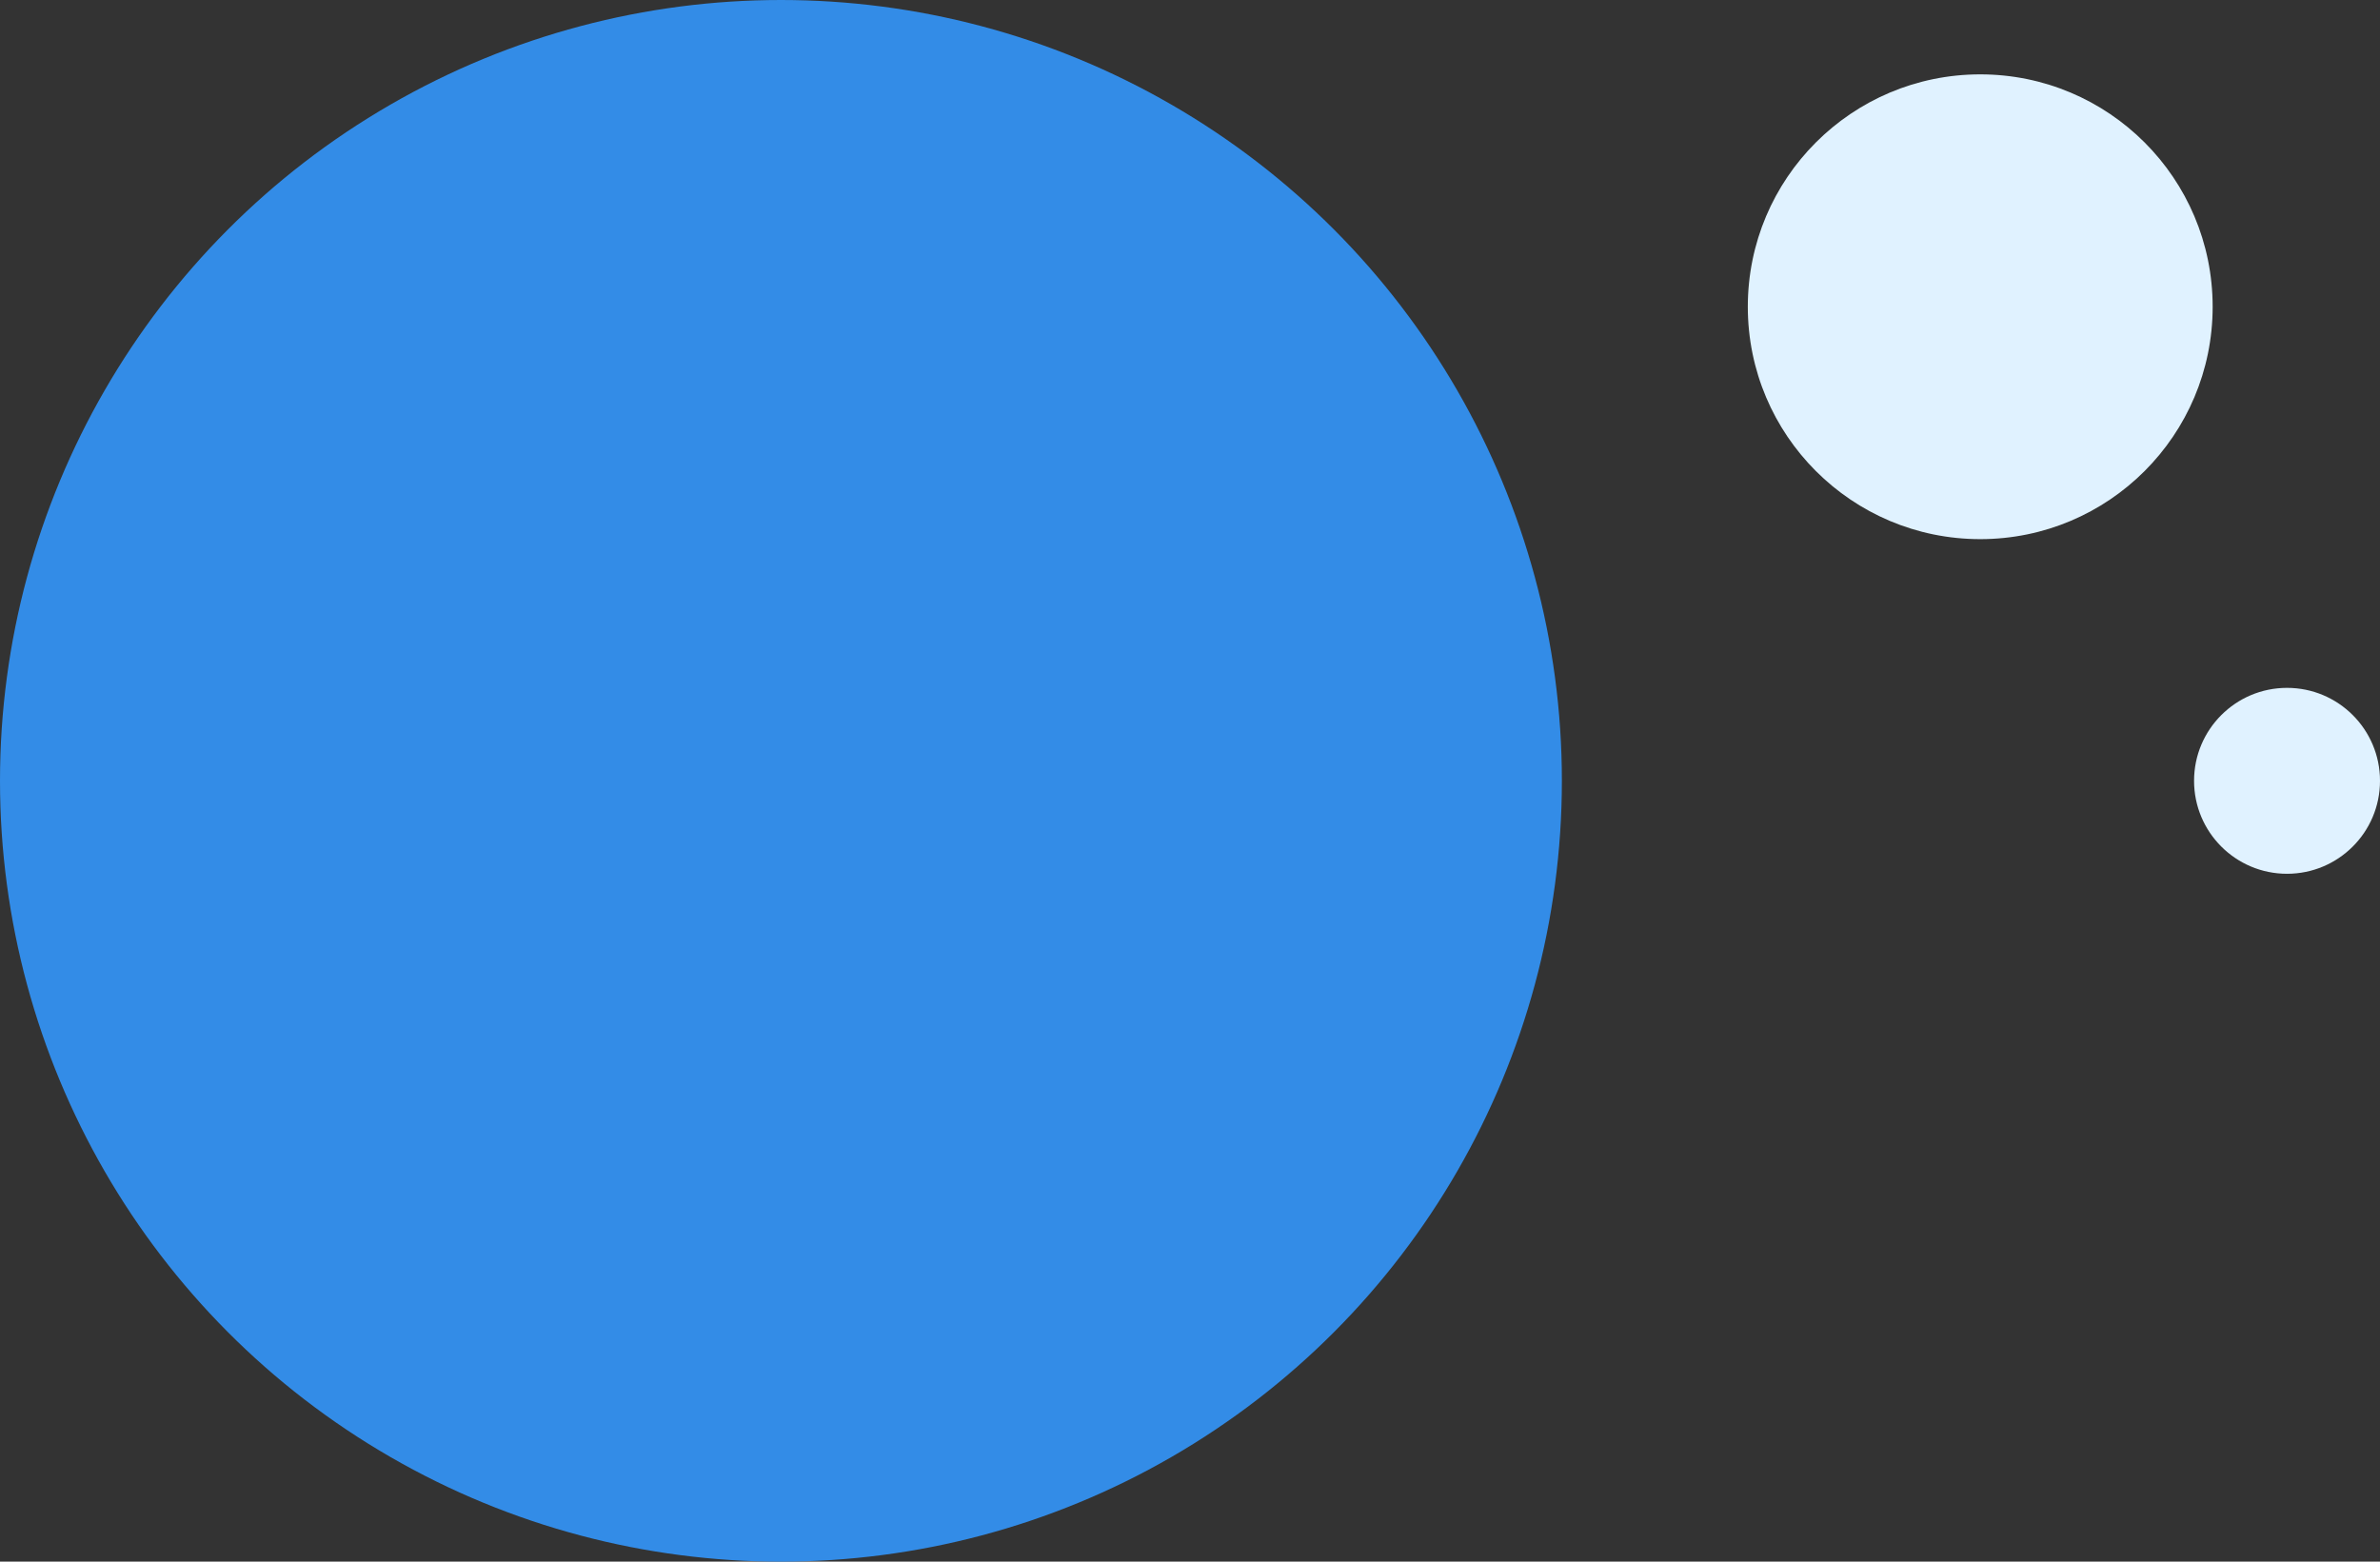 <?xml version="1.0" encoding="UTF-8"?> <svg xmlns="http://www.w3.org/2000/svg" width="128" height="84" viewBox="0 0 128 84" fill="none"><rect x="0" y="0" width="128" height="84" fill="#333333" stroke="none"/> <circle cx="42" cy="42" r="42" fill="#338CE7"></circle> <circle cx="106.5" cy="16.5" r="12.5" fill="#E0F2FF"></circle> <circle cx="123" cy="42" r="5" fill="#E0F2FF"></circle> </svg> 